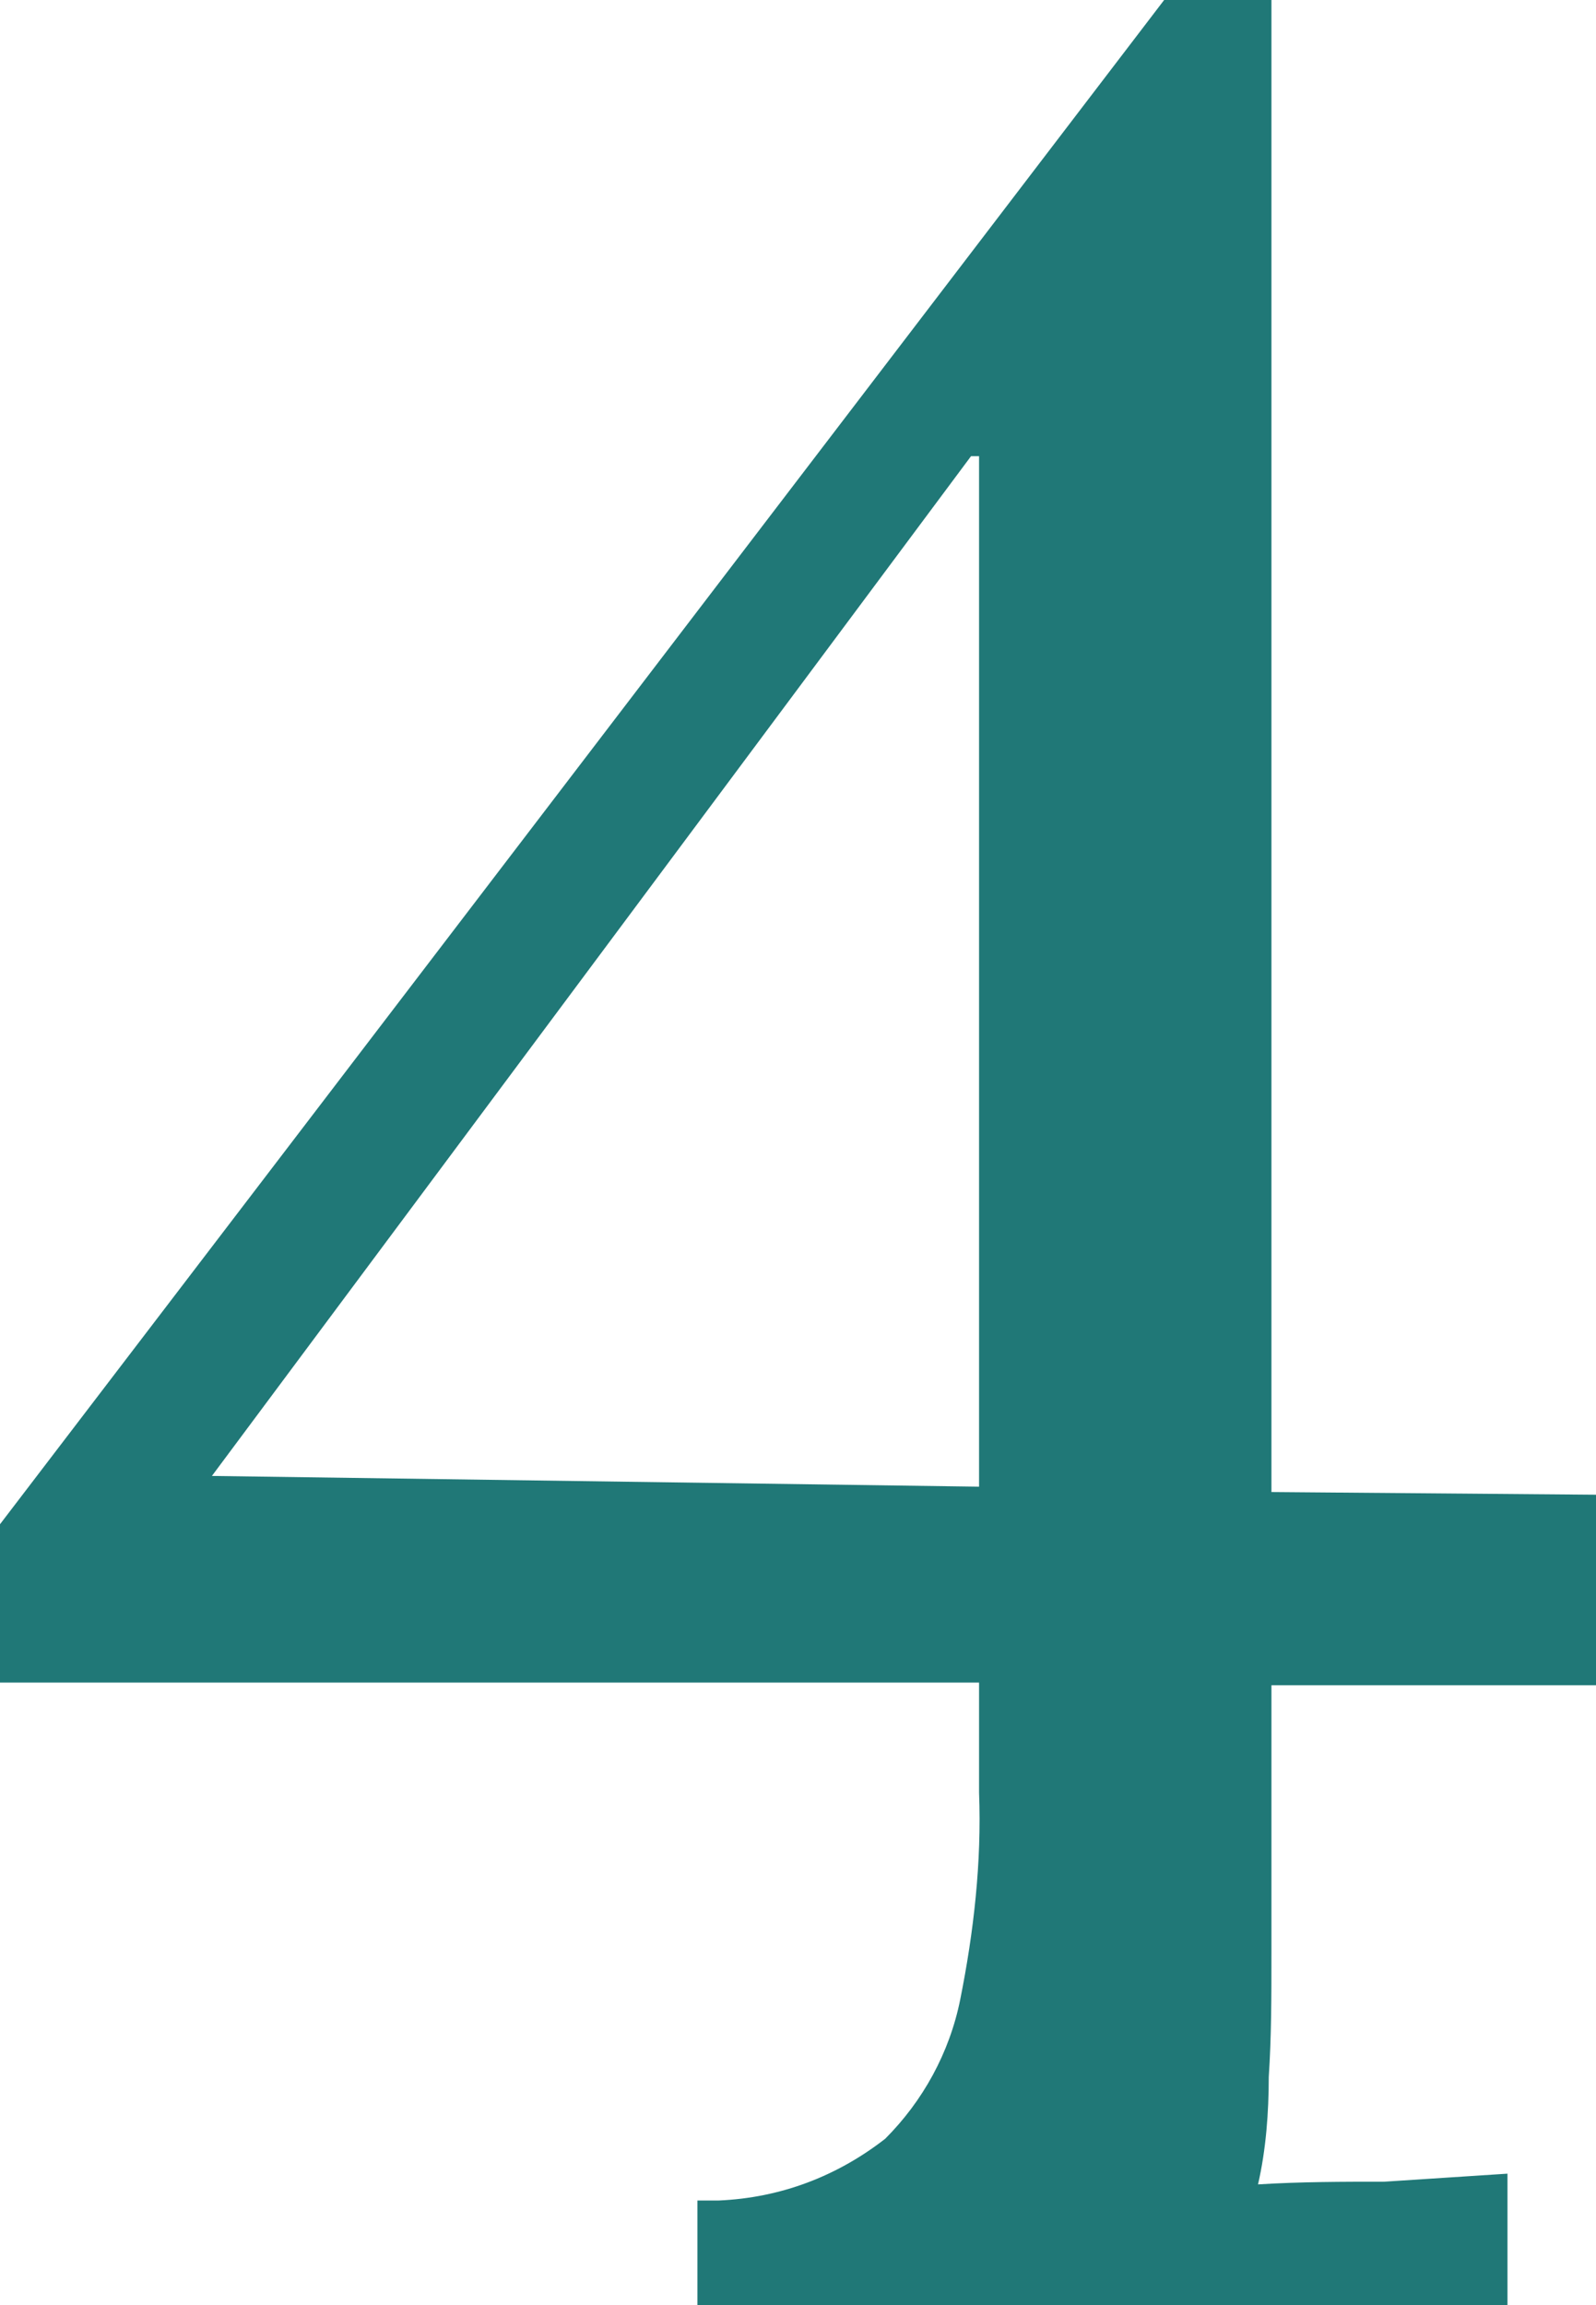 <svg xmlns="http://www.w3.org/2000/svg" xmlns:xlink="http://www.w3.org/1999/xlink" id="&#x421;&#x43B;&#x43E;&#x439;_1" x="0px" y="0px" viewBox="0 0 59.5 85.9" style="enable-background:new 0 0 59.5 85.9;" xml:space="preserve"><style type="text/css">	.st0{fill:#207877;}</style><title>for</title><g>	<g id="&#x421;&#x43B;&#x43E;&#x439;_1-2">		<path class="st0" d="M36.2,17L7.9,55l28.6,0.4V17H36.2z M47.4,72.8c0,1.6,0,3.1-0.1,4.6c0,1.3-0.1,2.7-0.4,4   c1.6-0.1,3.2-0.1,4.7-0.1l4.6-0.3v4.9H26V82h0.8c2.3-0.1,4.4-0.9,6.2-2.3c1.4-1.4,2.4-3.2,2.8-5.2c0.5-2.5,0.8-5.1,0.7-7.7v-4.1H0   v-5.9L43.4,0h4v55.6l12.1,0.1v7.1H47.4V72.8z"></path>	</g></g></svg>
